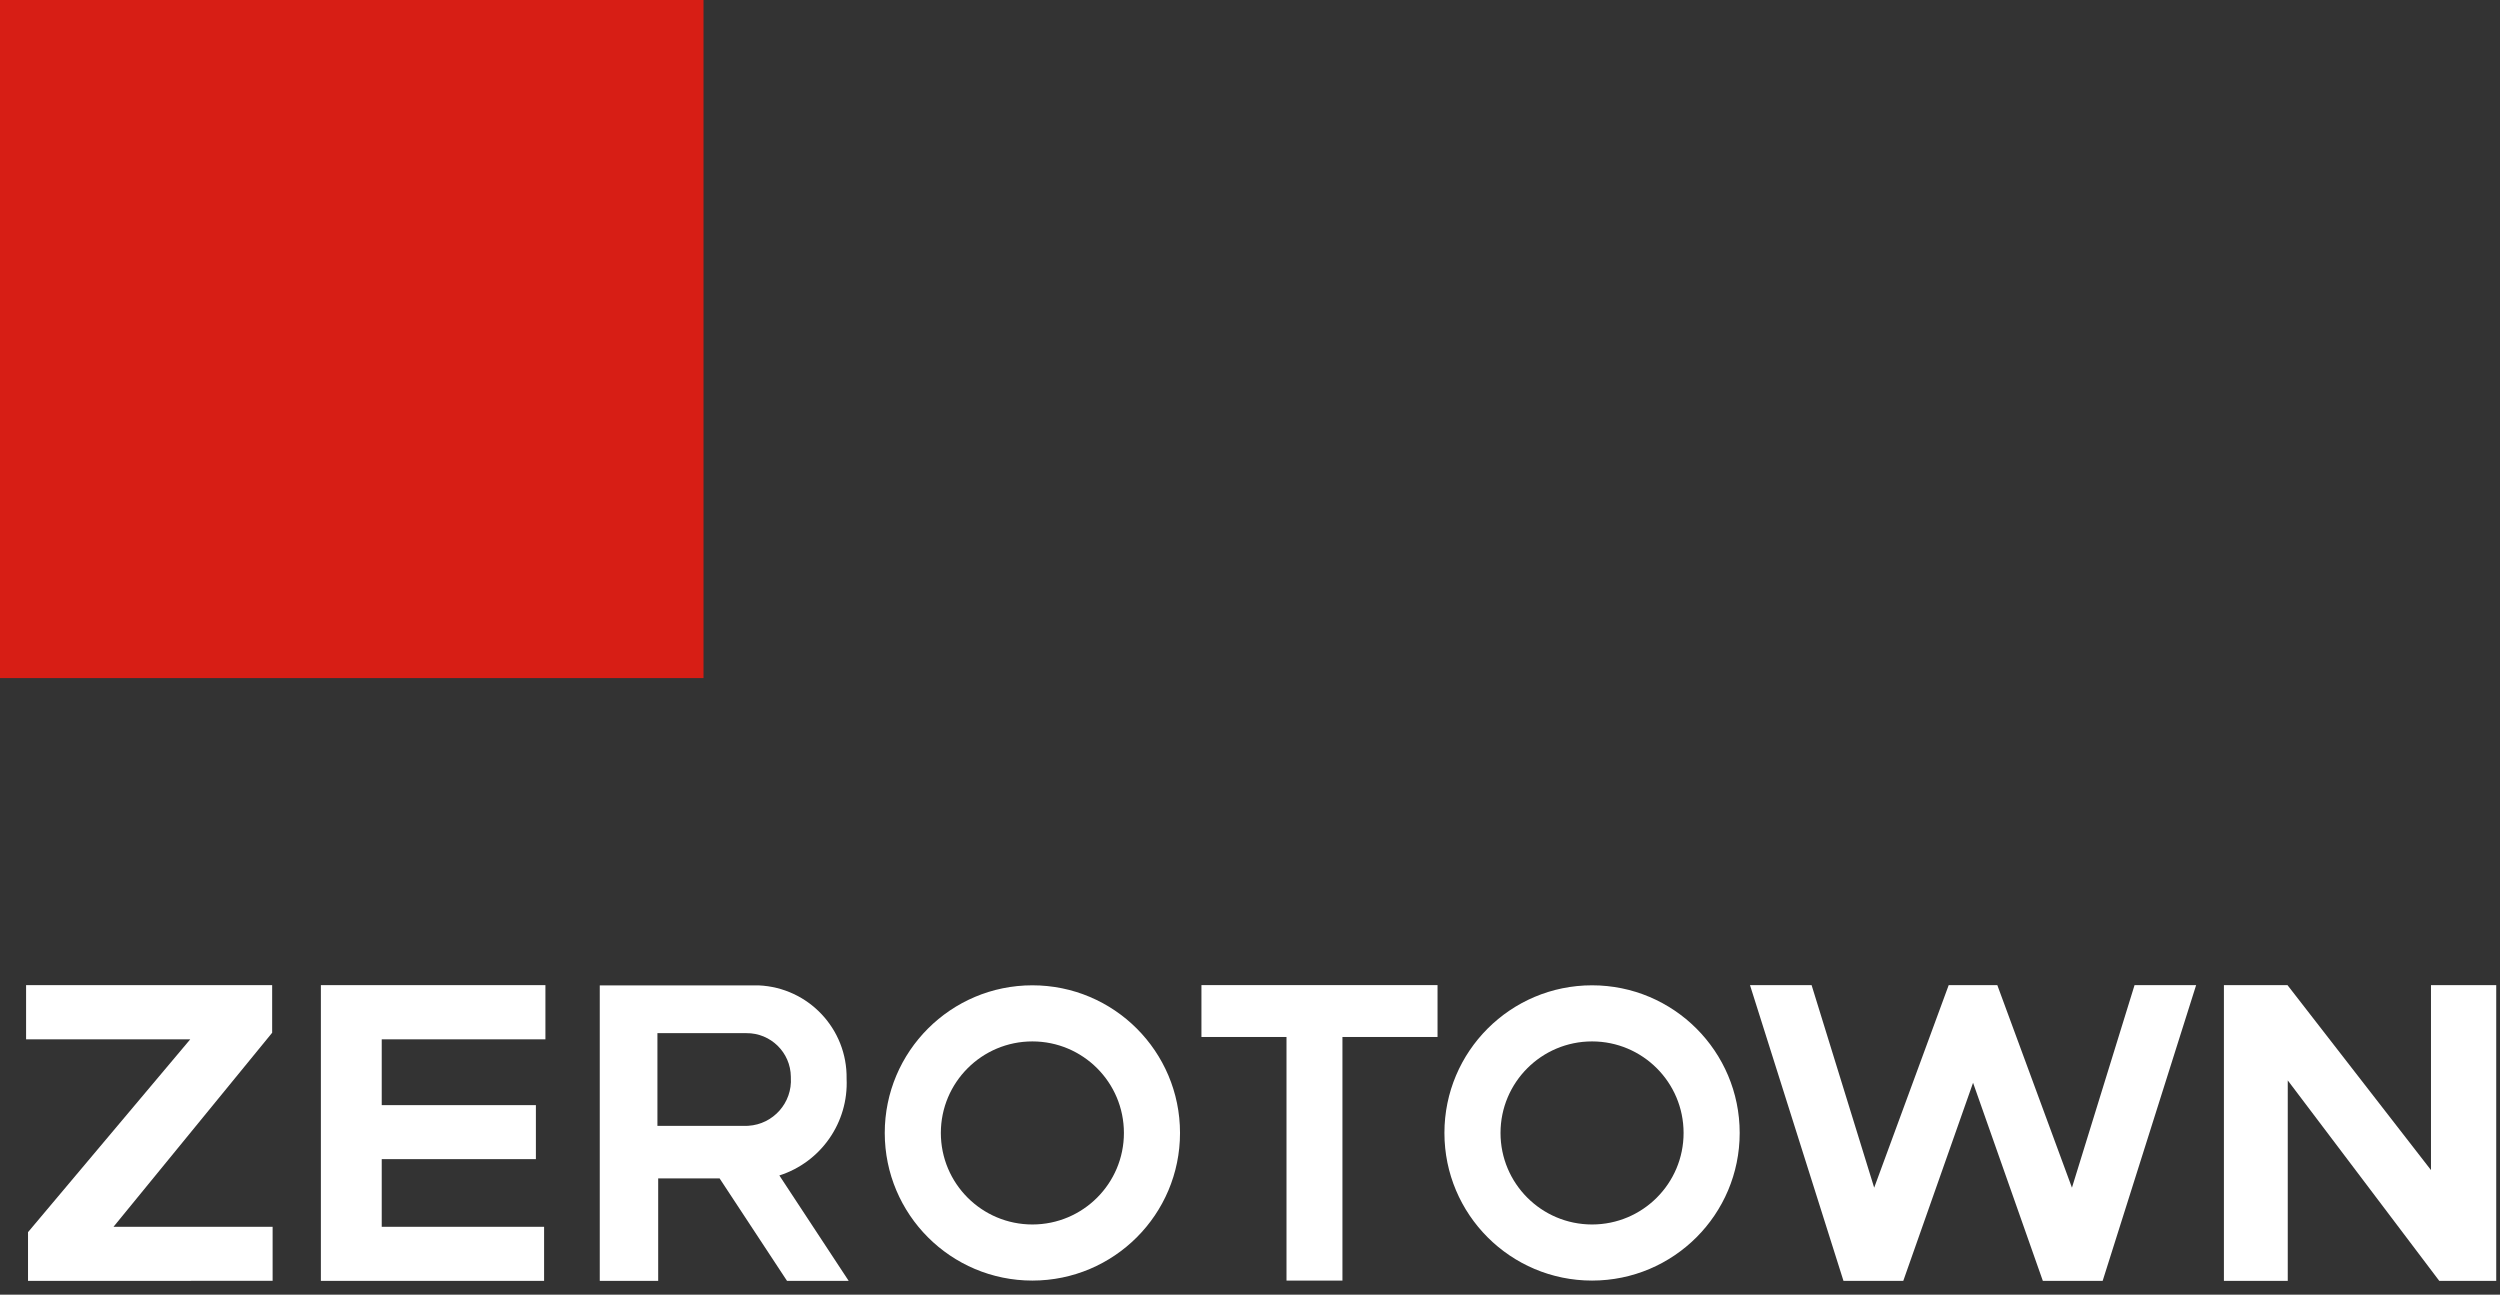 <?xml version="1.0" encoding="utf-8"?>
<!-- Generator: Adobe Illustrator 27.0.0, SVG Export Plug-In . SVG Version: 6.00 Build 0)  -->
<svg version="1.1" id="グループ_3" xmlns="http://www.w3.org/2000/svg" xmlns:xlink="http://www.w3.org/1999/xlink" x="0px"
	 y="0px" width="168px" height="87px" viewBox="0 0 168 87" style="enable-background:new 0 0 168 87;" xml:space="preserve">
<rect x="0" y="0" width="168" height="87" fill="#333333" stroke="none"/>
<style type="text/css">
	.st0{fill:#FFFFFF;}
	.st1{fill:#D71E15;}
</style>
<path id="パス_1" class="st0" d="M1.753,66.199v3.645h11.03l-10.9,12.957v3.271H18.32v-3.631H7.627l10.662-13.04v-3.2
	L1.753,66.199z"/>
<path id="パス_2" class="st0" d="M21.563,66.199v19.873h15v-3.631H25.652v-4.546h10.36v-3.63h-10.36v-4.42h11v-3.646H21.563z"/>
<path id="パス_3" class="st0" d="M80.737,66.199v3.486h5.716v16.371h3.759V69.685h6.39v-3.486H80.737z"/>
<path id="パス_4" class="st0" d="M143.442,66.199l-4.207,13.613l-5.016-13.613h-3.266l-5.008,13.613l-4.206-13.613h-4.14
	l6.282,19.873h4.02l4.689-13.31l4.688,13.31h4.021l6.282-19.873H143.442z"/>
<path id="パス_5" class="st0" d="M163.362,66.199v12.43l-9.644-12.43h-4.271v19.873h4.29v-13.47l10.18,13.47h3.83V66.199H163.362z
	"/>
<g id="グループ_1">
	<path id="パス_6" class="st0" d="M69.375,66.213c-5.479,0.001-9.921,4.443-9.92,9.922c0.001,5.479,4.443,9.921,9.922,9.92
		c5.479-0.001,9.92-4.442,9.92-9.921C79.297,70.655,74.855,66.213,69.375,66.213C69.376,66.213,69.375,66.213,69.375,66.213
		 M69.375,82.285c-3.397-0.001-6.151-2.755-6.15-6.152c0.001-3.397,2.755-6.151,6.152-6.15c3.396,0.001,6.149,2.754,6.15,6.15
		c0.001,3.397-2.753,6.151-6.15,6.152C69.376,82.285,69.376,82.285,69.375,82.285"/>
	<path id="パス_7" class="st0" d="M106.985,66.213c-5.479,0.001-9.921,4.443-9.92,9.922s4.443,9.921,9.922,9.92
		c5.479-0.001,9.92-4.442,9.92-9.921C116.907,70.655,112.465,66.213,106.985,66.213C106.986,66.213,106.985,66.213,106.985,66.213
		 M106.985,82.285c-3.397-0.001-6.151-2.755-6.15-6.152s2.755-6.151,6.152-6.15c3.396,0.001,6.149,2.754,6.15,6.15
		c0.001,3.397-2.753,6.151-6.15,6.152C106.986,82.285,106.986,82.285,106.985,82.285"/>
	<path id="パス_8" class="st0" d="M52.373,78.991c2.801-0.898,4.652-3.562,4.519-6.5c0.054-3.345-2.564-6.125-5.906-6.273H40.304
		v19.857h3.926v-6.887h4.127l4.531,6.887h4.144L52.373,78.991z M50.179,75.658h-6v-6.23h5.976c1.635-0.016,2.974,1.297,2.99,2.932
		c0,0.019,0,0.038,0,0.056c0.105,1.683-1.174,3.132-2.857,3.237C50.252,75.655,50.215,75.657,50.179,75.658"/>
	<rect id="長方形_3" y="0" class="st1" width="47.276" height="45.567"/>
</g>
</svg>
